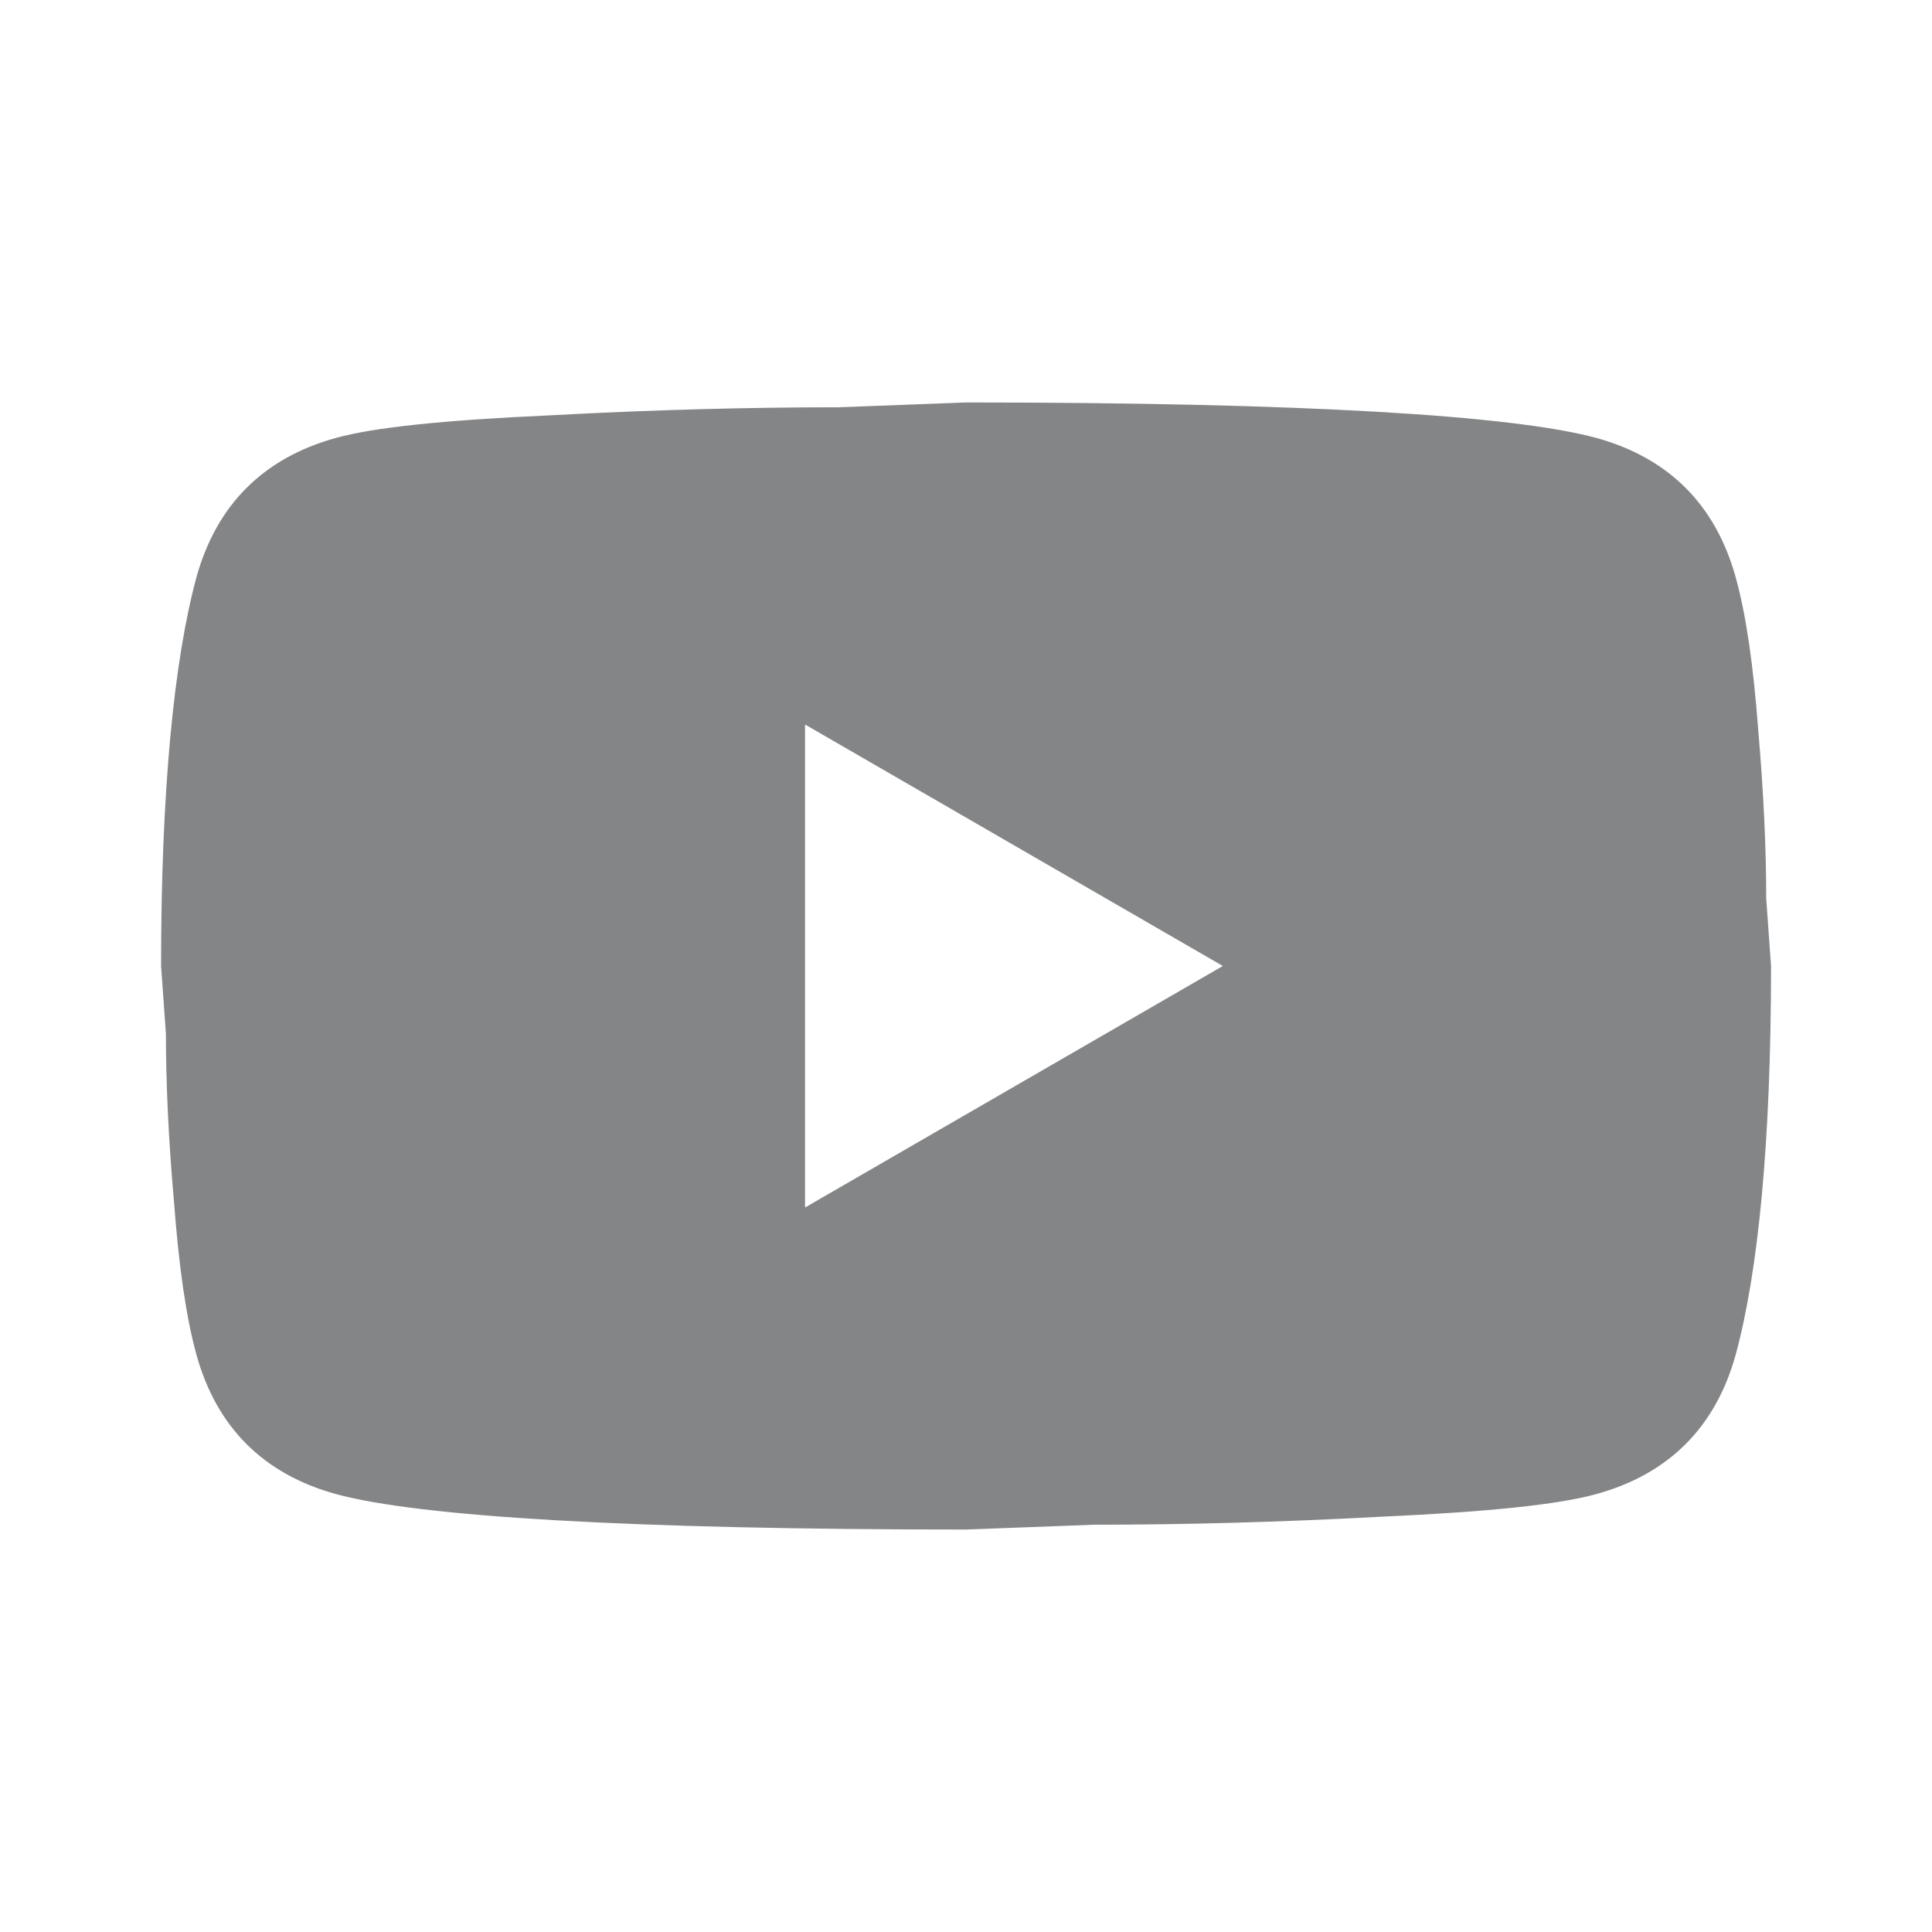 <svg width="16" height="16" viewBox="0 0 16 16" fill="none" xmlns="http://www.w3.org/2000/svg">
<path d="M6.667 10L10.127 8L6.667 6V10ZM14.374 4.78C14.461 5.093 14.521 5.513 14.561 6.047C14.607 6.58 14.627 7.04 14.627 7.44L14.667 8C14.667 9.46 14.561 10.533 14.374 11.22C14.207 11.82 13.821 12.207 13.221 12.373C12.907 12.46 12.334 12.52 11.454 12.56C10.587 12.607 9.794 12.627 9.061 12.627L8.001 12.667C5.207 12.667 3.467 12.56 2.781 12.373C2.181 12.207 1.794 11.82 1.627 11.22C1.541 10.907 1.481 10.487 1.441 9.953C1.394 9.42 1.374 8.96 1.374 8.56L1.334 8C1.334 6.54 1.441 5.467 1.627 4.78C1.794 4.18 2.181 3.793 2.781 3.627C3.094 3.54 3.667 3.48 4.547 3.44C5.414 3.393 6.207 3.373 6.941 3.373L8.001 3.333C10.794 3.333 12.534 3.44 13.221 3.627C13.821 3.793 14.207 4.18 14.374 4.78Z" fill="#37383C" fill-opacity="0.61"/>
</svg>
